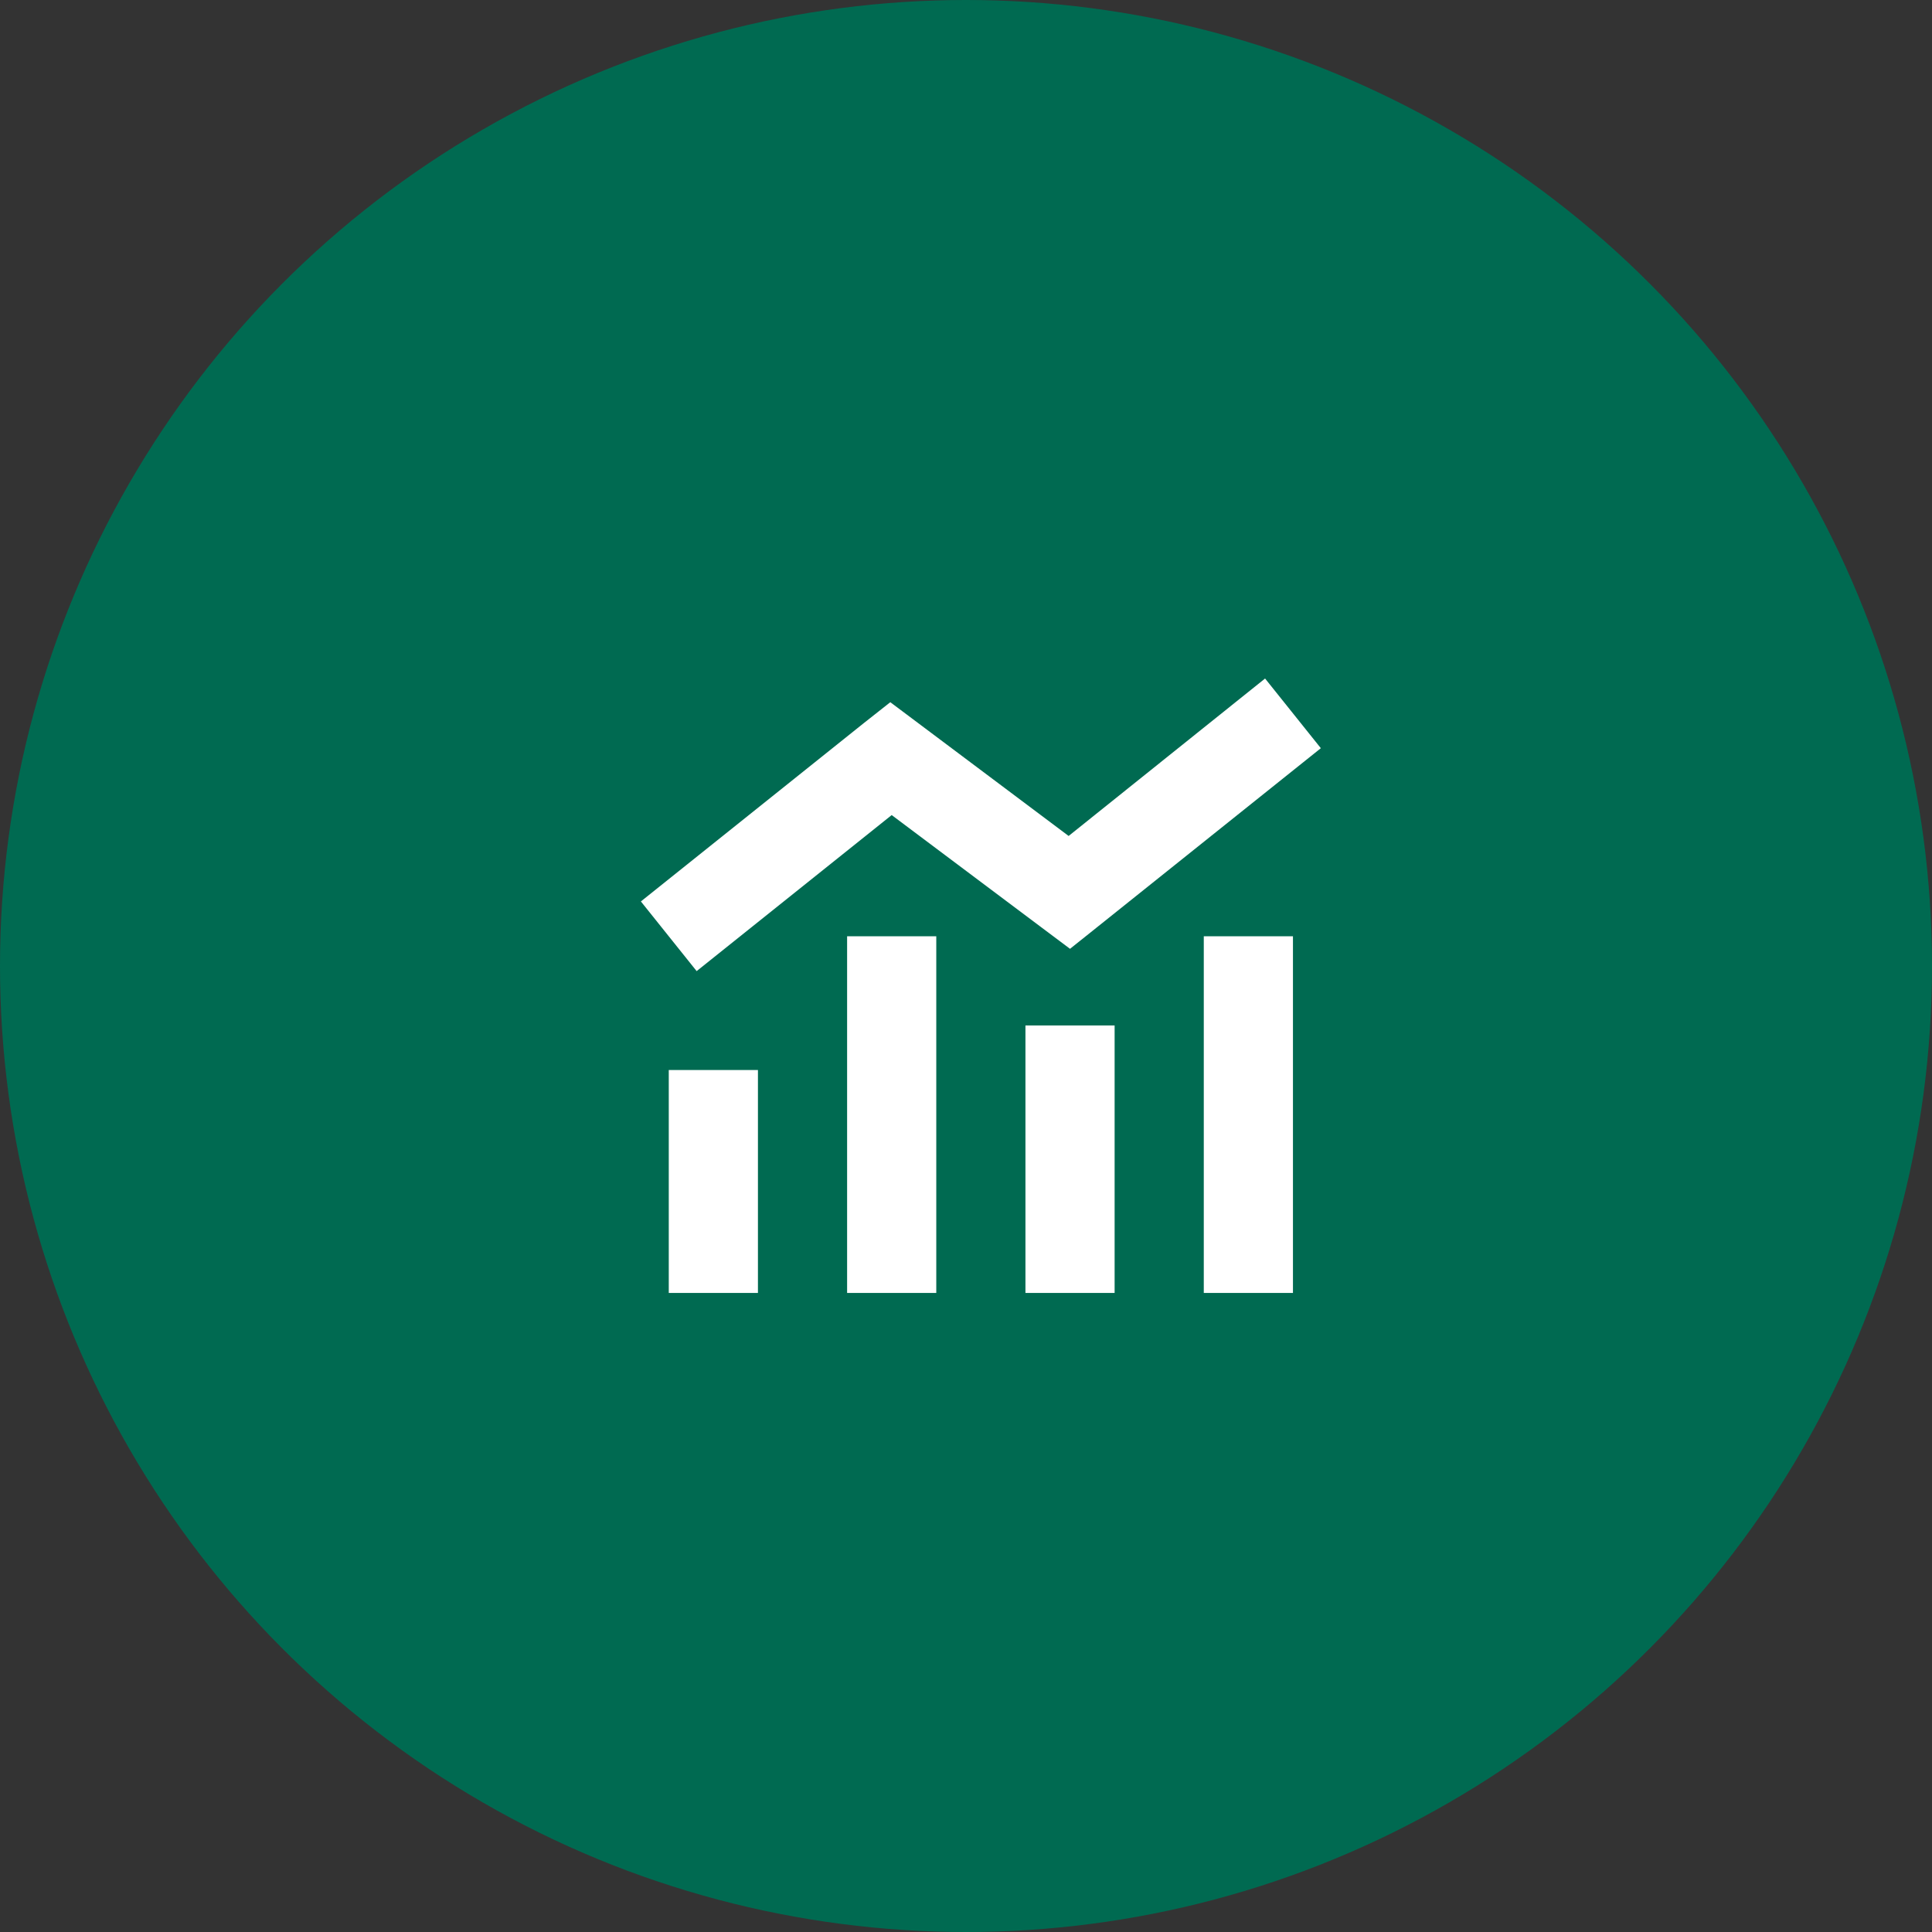 <?xml version="1.0" encoding="UTF-8"?>
<svg xmlns="http://www.w3.org/2000/svg" width="65" height="65" viewBox="0 0 65 65" fill="none">
  <rect x="0" y="0" width="65" height="65" fill="#333333" stroke="none"/>
  <circle cx="32.5" cy="32.5" r="32.5" fill="#006A51"></circle>
  <path d="M36.938 31.172L36 31.922L35.062 31.219L30 27.422L23.438 32.672L21.562 30.328L29.062 24.328L29.953 23.625L30.891 24.328L35.953 28.125L42.562 22.828L44.438 25.172L36.938 31.172ZM28.5 31.5H31.5V43.5H28.5V31.5ZM22.5 36H25.5V43.5H22.5V36ZM37.5 34.5V43.5H34.5V34.5H37.5ZM40.5 31.5H43.5V43.5H40.5V31.5Z" fill="white"></path>
</svg>
